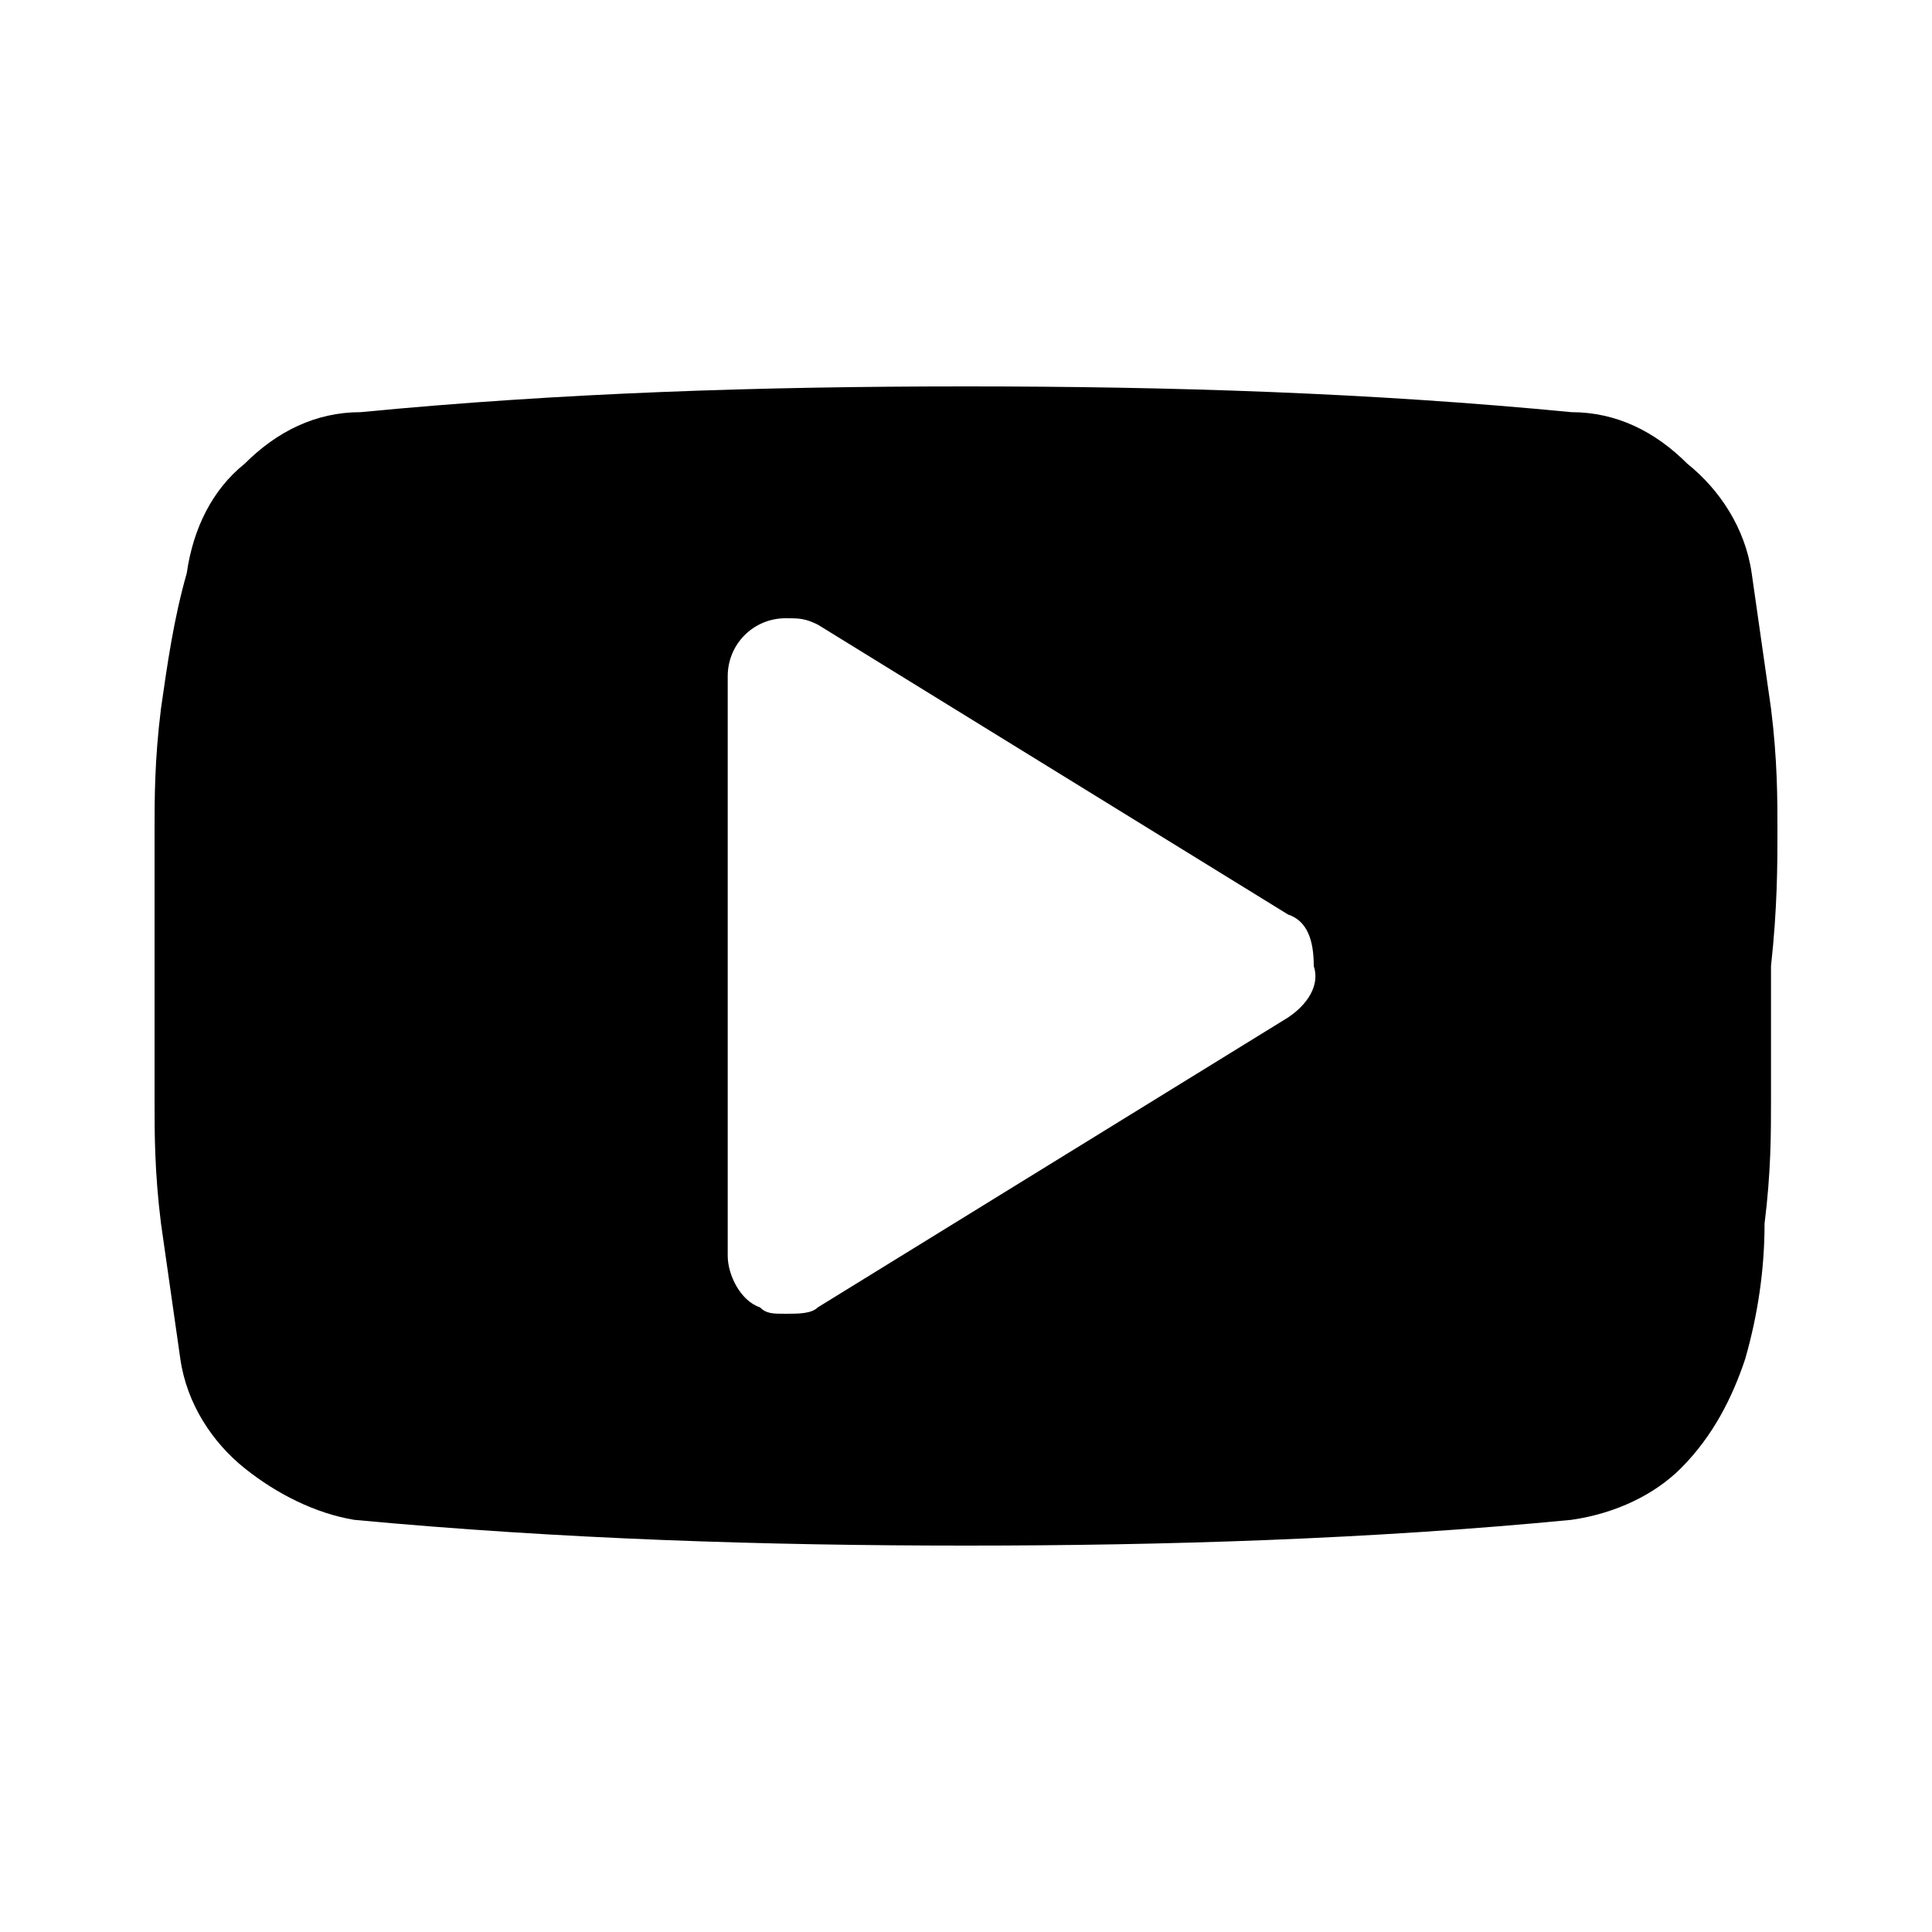 <?xml version="1.0" encoding="utf-8"?>
<!-- Generator: Adobe Illustrator 23.0.3, SVG Export Plug-In . SVG Version: 6.00 Build 0)  -->
<svg version="1.1" id="Layer_1" xmlns="http://www.w3.org/2000/svg" xmlns:xlink="http://www.w3.org/1999/xlink" x="0px" y="0px"
	 viewBox="0 0 30 30" style="enable-background:new 0 0 30 30;" xml:space="preserve">
<g>
	<g id="Capa_1-2">
		<path d="M27.6,12.9c0-0.5,0-1.1-0.1-1.9c-0.1-0.7-0.2-1.4-0.3-2.1c-0.1-0.7-0.5-1.3-1-1.7c-0.5-0.5-1.1-0.8-1.8-0.8
			C21.3,6.1,18.2,6,15,6S8.7,6.1,5.6,6.4c-0.7,0-1.3,0.3-1.8,0.8C3.3,7.6,3,8.2,2.9,8.9C2.7,9.6,2.6,10.3,2.5,11
			c-0.1,0.8-0.1,1.4-0.1,1.9s0,1.2,0,2.1c0,0.9,0,1.6,0,2.1s0,1.1,0.1,1.9c0.1,0.7,0.2,1.4,0.3,2.1s0.5,1.3,1,1.7
			c0.5,0.4,1.1,0.7,1.7,0.8C8.7,23.9,11.9,24,15,24s6.3-0.1,9.4-0.4c0.7-0.1,1.3-0.4,1.7-0.8c0.5-0.5,0.8-1.1,1-1.7
			c0.2-0.7,0.3-1.4,0.3-2.1c0.1-0.8,0.1-1.4,0.1-1.9s0-1.2,0-2.1C27.6,14.1,27.6,13.4,27.6,12.9L27.6,12.9z M20,15.8l-7.3,4.5
			c-0.1,0.1-0.3,0.1-0.5,0.1s-0.3,0-0.4-0.1c-0.3-0.1-0.5-0.5-0.5-0.8v-9c0-0.5,0.4-0.9,0.9-0.9c0.2,0,0.3,0,0.5,0.1l7.3,4.5
			c0.3,0.1,0.4,0.4,0.4,0.8C20.5,15.3,20.3,15.6,20,15.8z"/>
	</g>
</g>
</svg>
